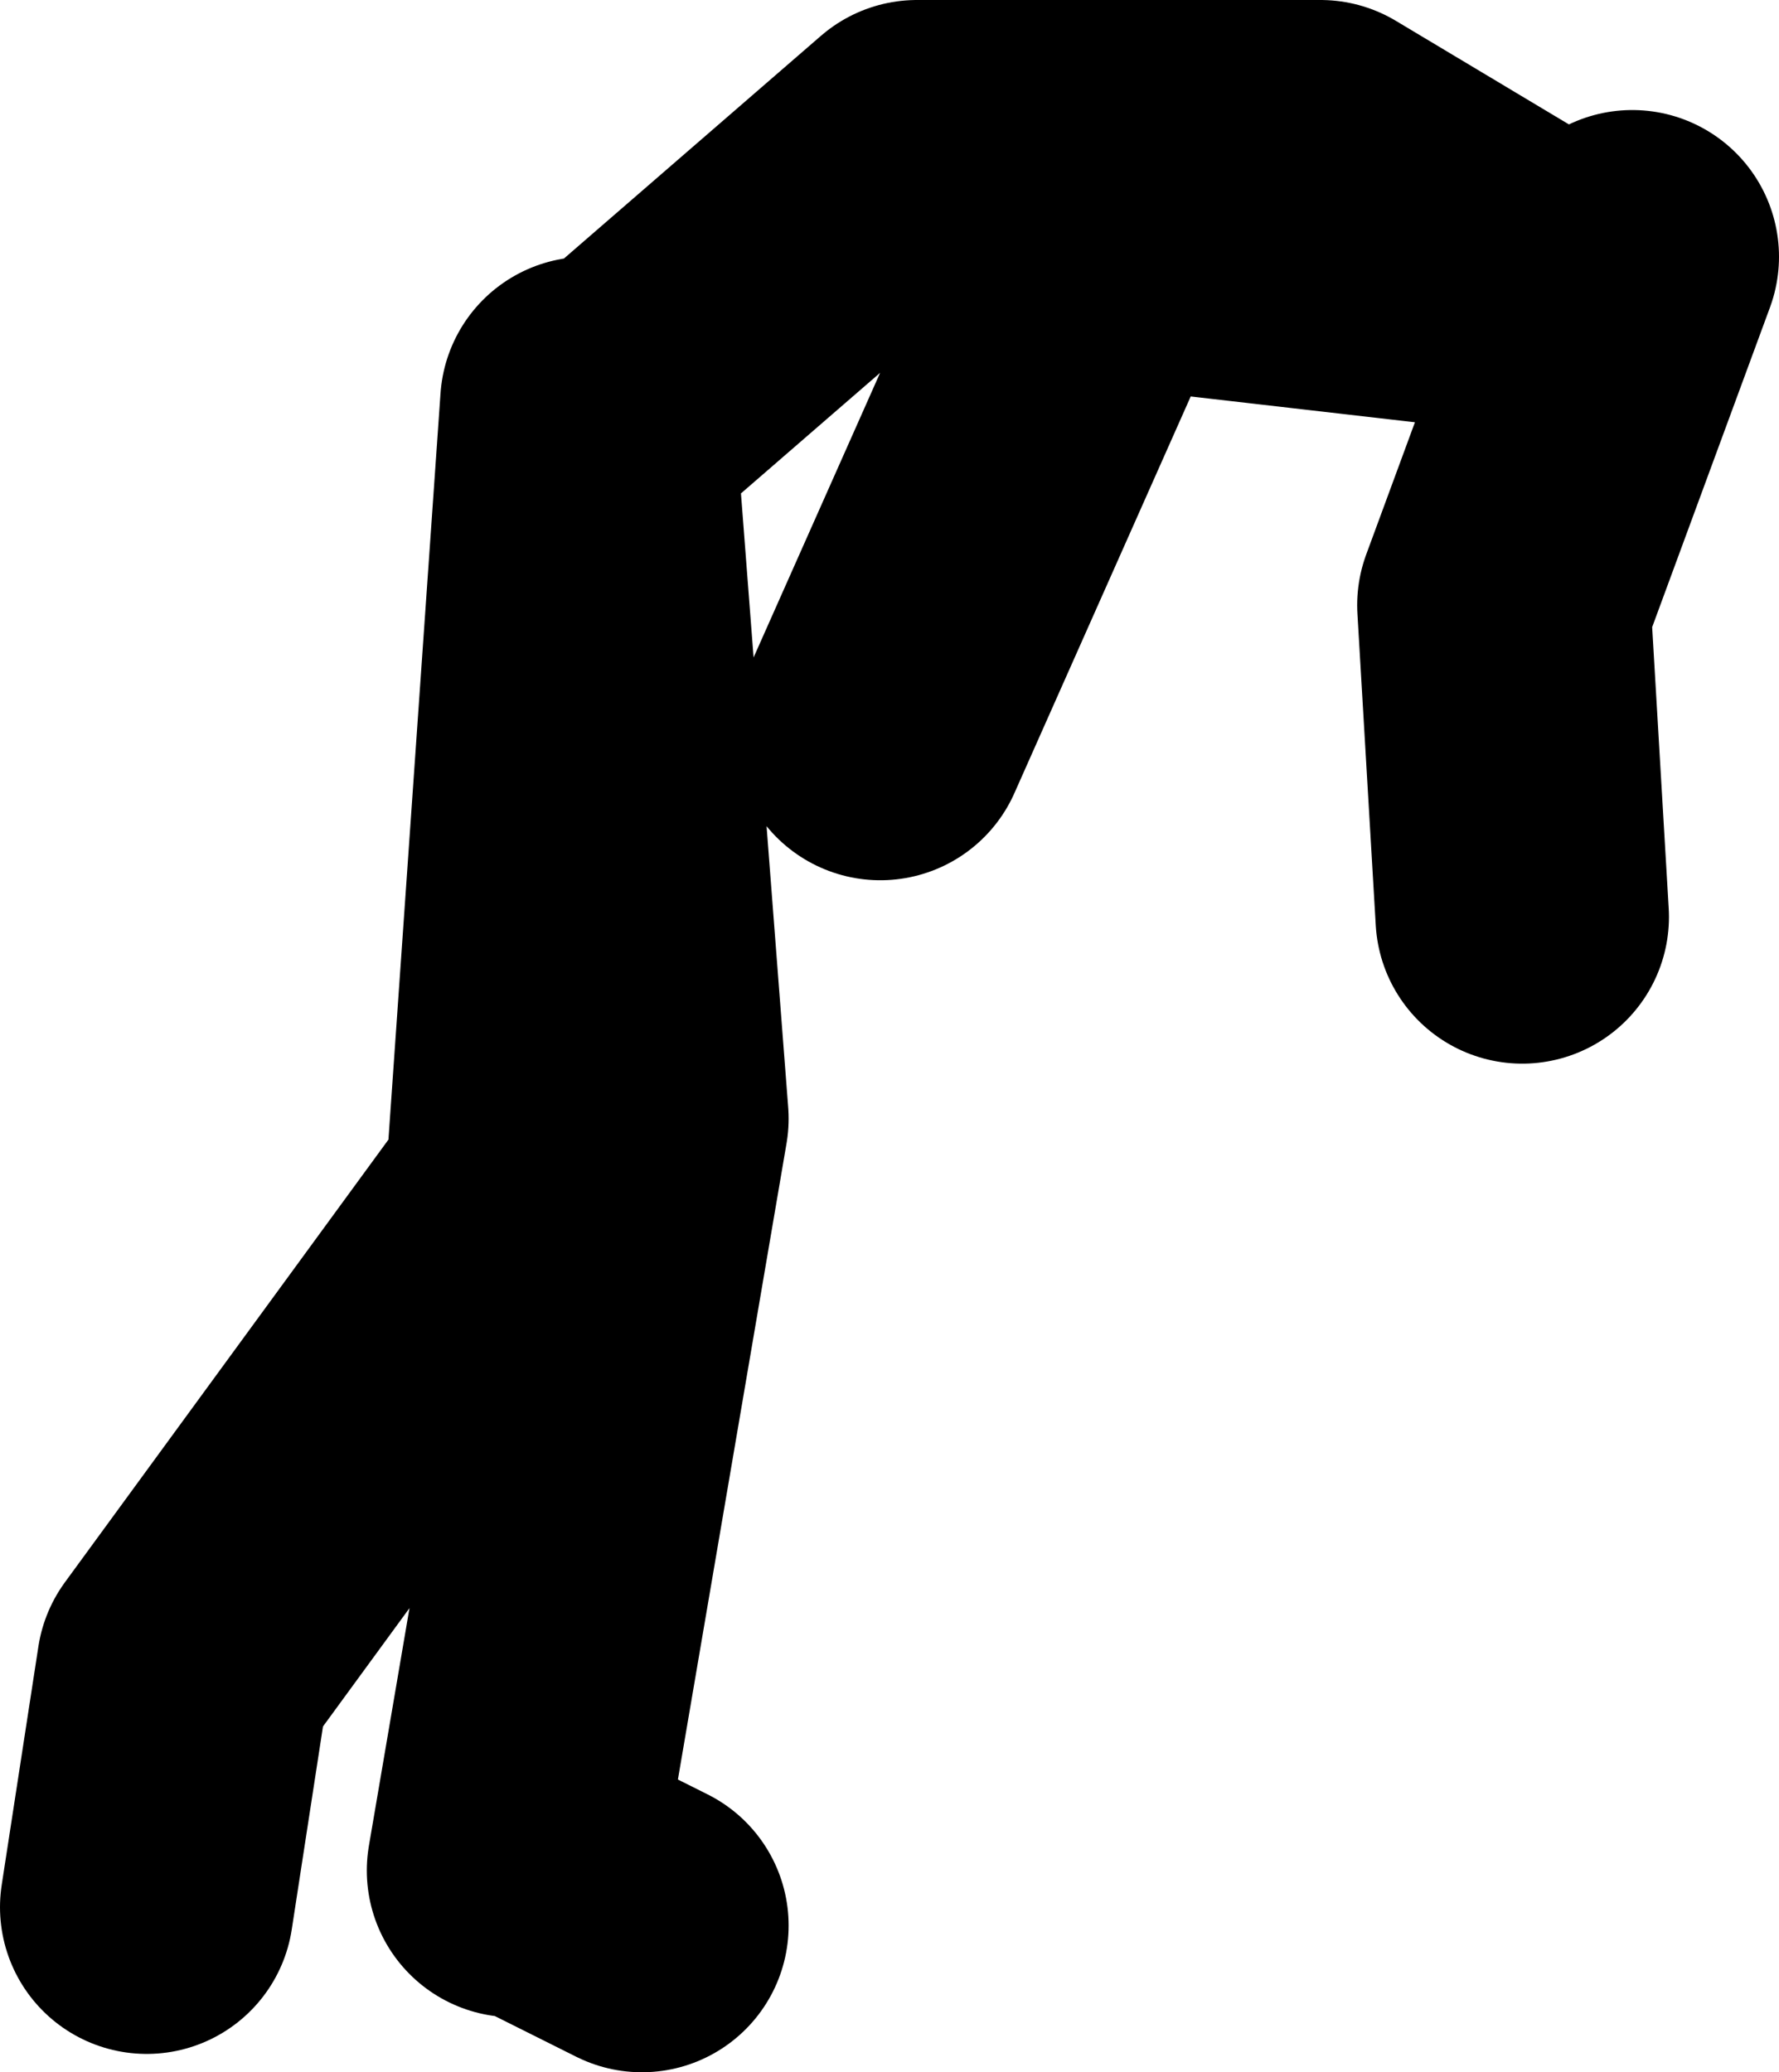 <?xml version="1.0" encoding="UTF-8" standalone="no"?>
<svg xmlns:xlink="http://www.w3.org/1999/xlink" height="56.5px" width="48.5px" xmlns="http://www.w3.org/2000/svg">
  <g transform="matrix(1.0, 0.0, 0.0, 1.0, -14.0, 50.5)">
    <path d="M28.0 0.5 L31.5 -20.0 30.0 -39.5 28.5 -18.0 19.0 -5.0 18.0 1.5 M31.5 -40.0 L39.0 -46.5 50.0 -46.5 56.6 -42.55 57.5 -42.0 M56.6 -42.55 L44.0 -44.0 38.0 -30.5 M58.5 -43.5 L55.0 -34.0 55.5 -25.5 M31.5 2.0 L28.5 0.5" fill="none" stroke="#000000" stroke-linecap="round" stroke-linejoin="round" stroke-width="8.0"/>
  </g>
</svg>
